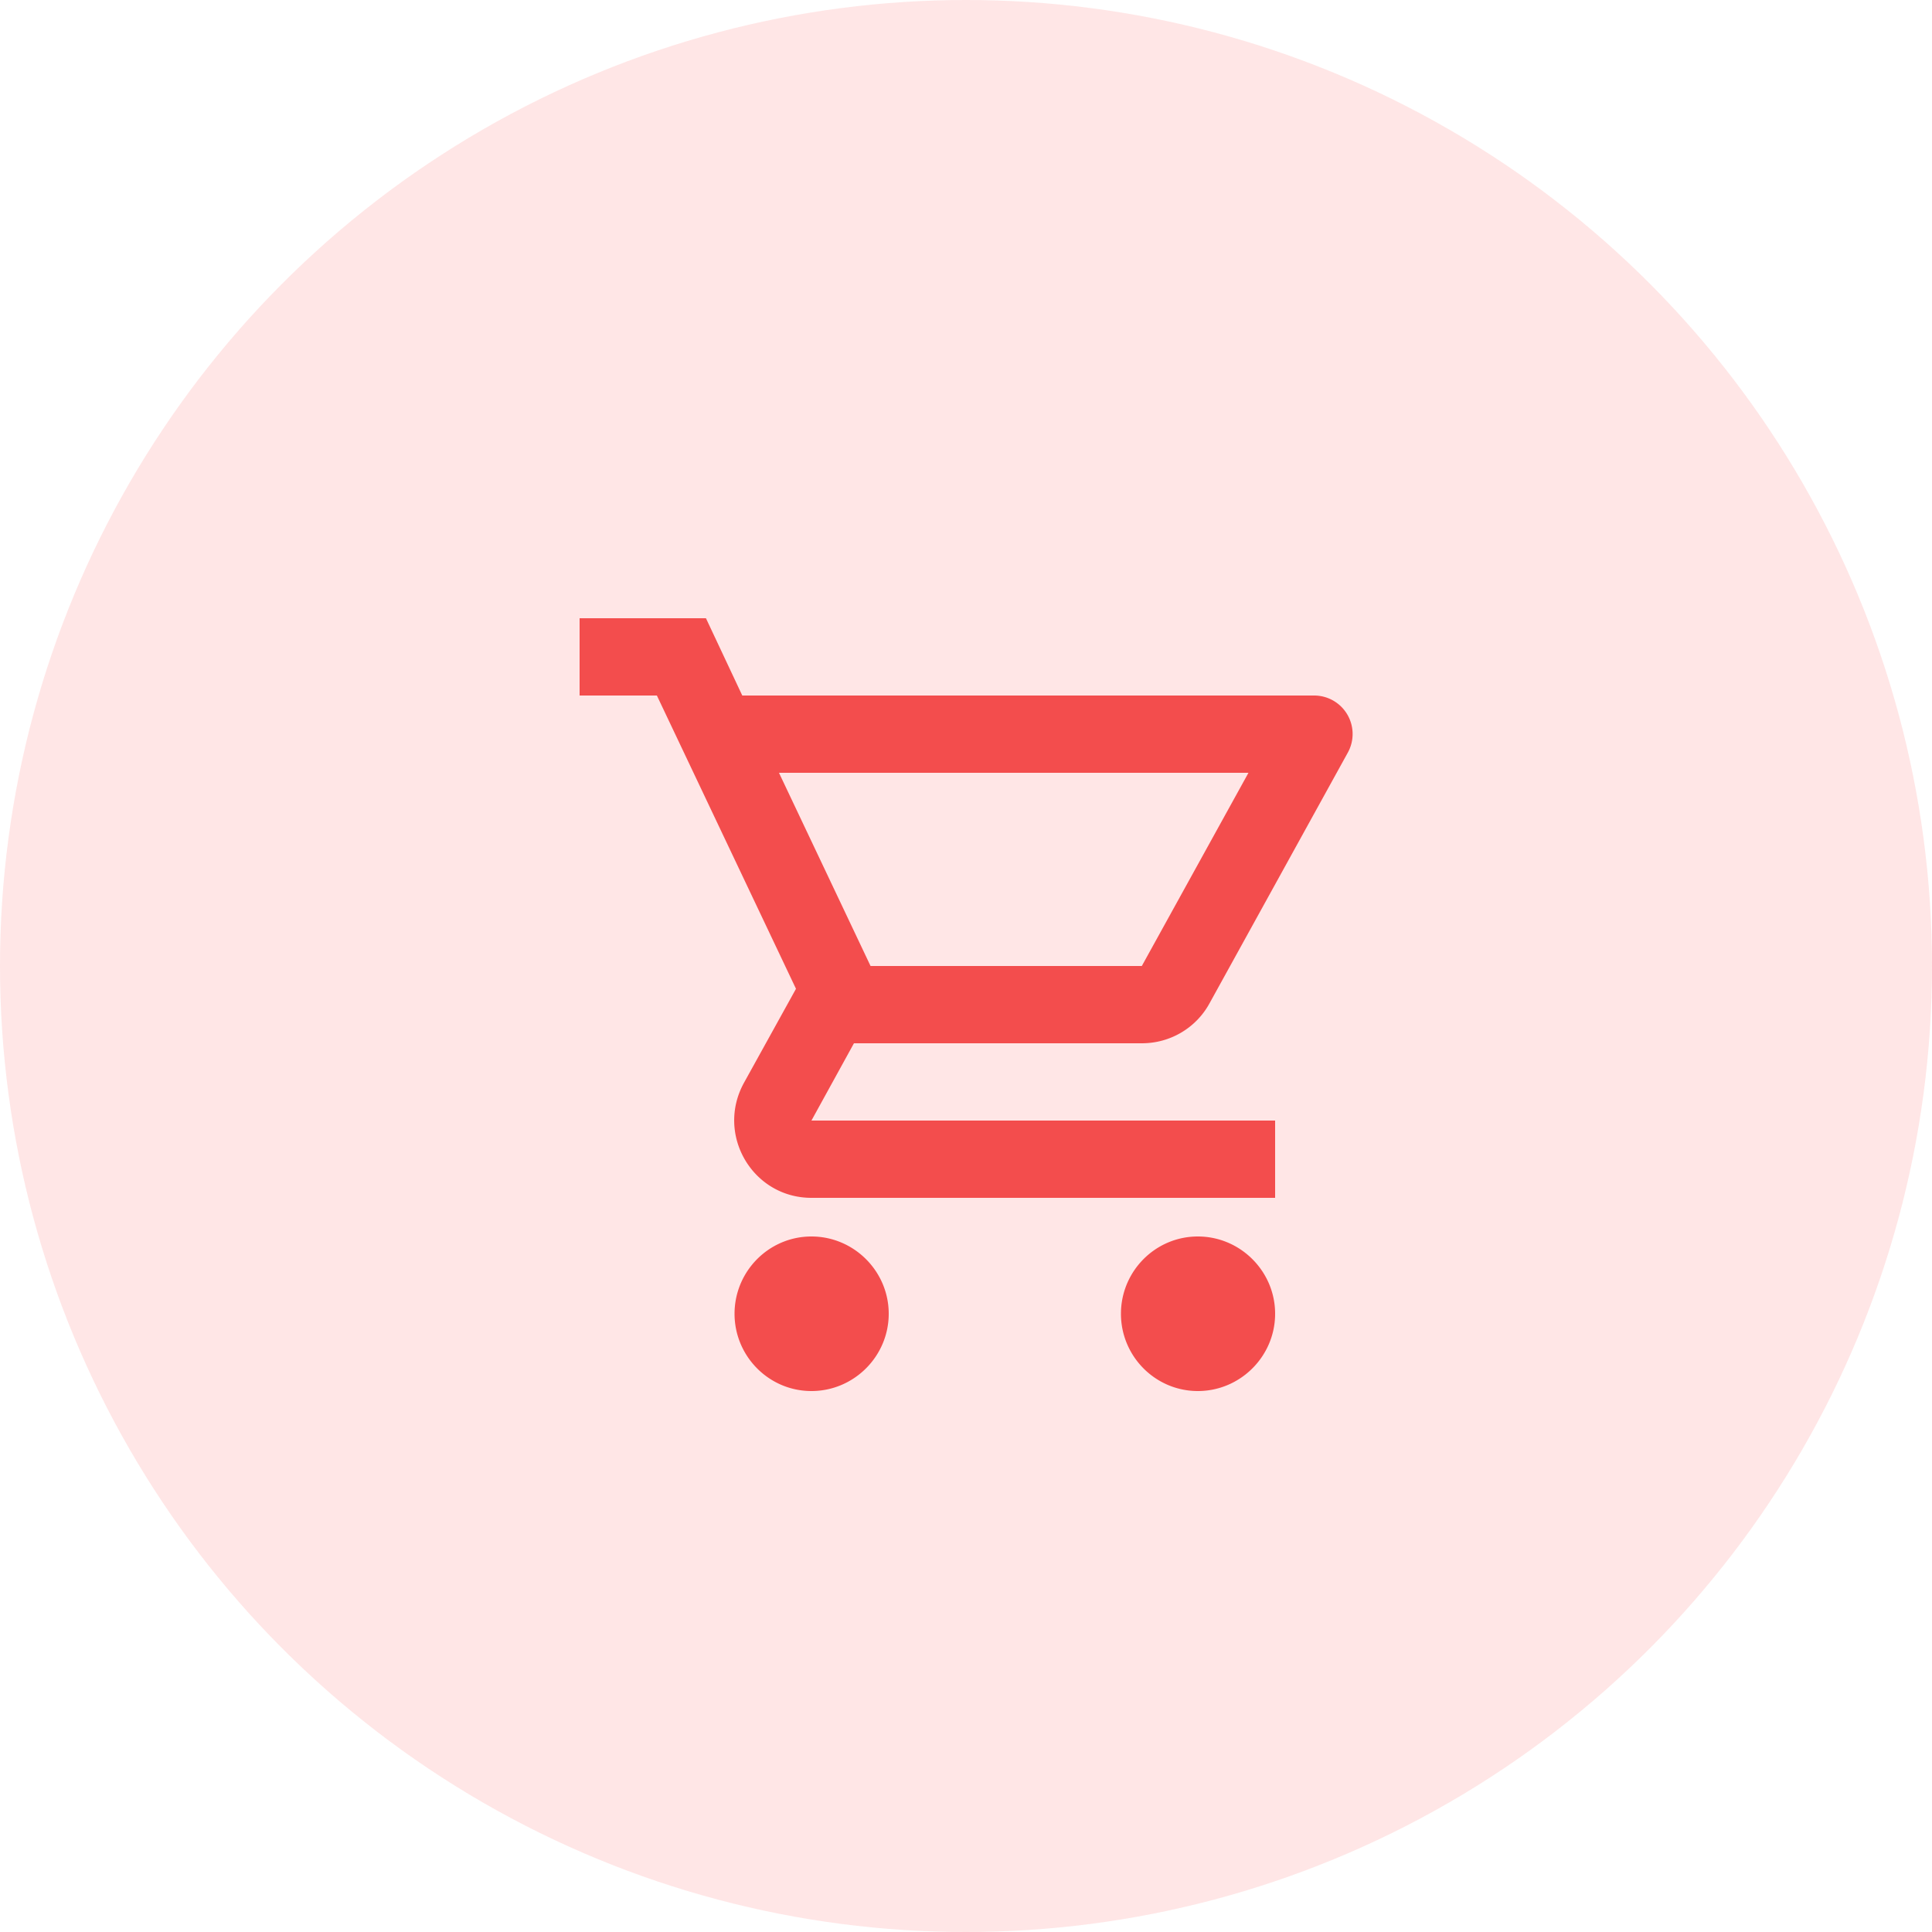 <svg width="50" height="50" viewBox="0 0 50 50" xmlns="http://www.w3.org/2000/svg">
    <g fill="none" fill-rule="evenodd">
        <circle fill="#FF5C5C" opacity=".15" cx="25" cy="25" r="25"/>
        <path d="M29.55 27c.75 0 1.41-.41 1.75-1.03l3.58-6.49a.996.996 0 0 0-.87-1.48h-14.8l-.94-2H15v2h2l3.6 7.59-1.35 2.44C18.52 29.37 19.48 31 21 31h12v-2H21l1.1-2h7.45zm-9.39-7h12.15l-2.76 5h-7.02l-2.37-5zM21 32c-1.1 0-1.99.9-1.99 2s.89 2 1.99 2 2-.9 2-2-.9-2-2-2zm10 0c-1.1 0-1.99.9-1.99 2s.89 2 1.99 2 2-.9 2-2-.9-2-2-2z" fill="#F34D4D" fill-rule="nonzero"/>
    </g>
</svg>
